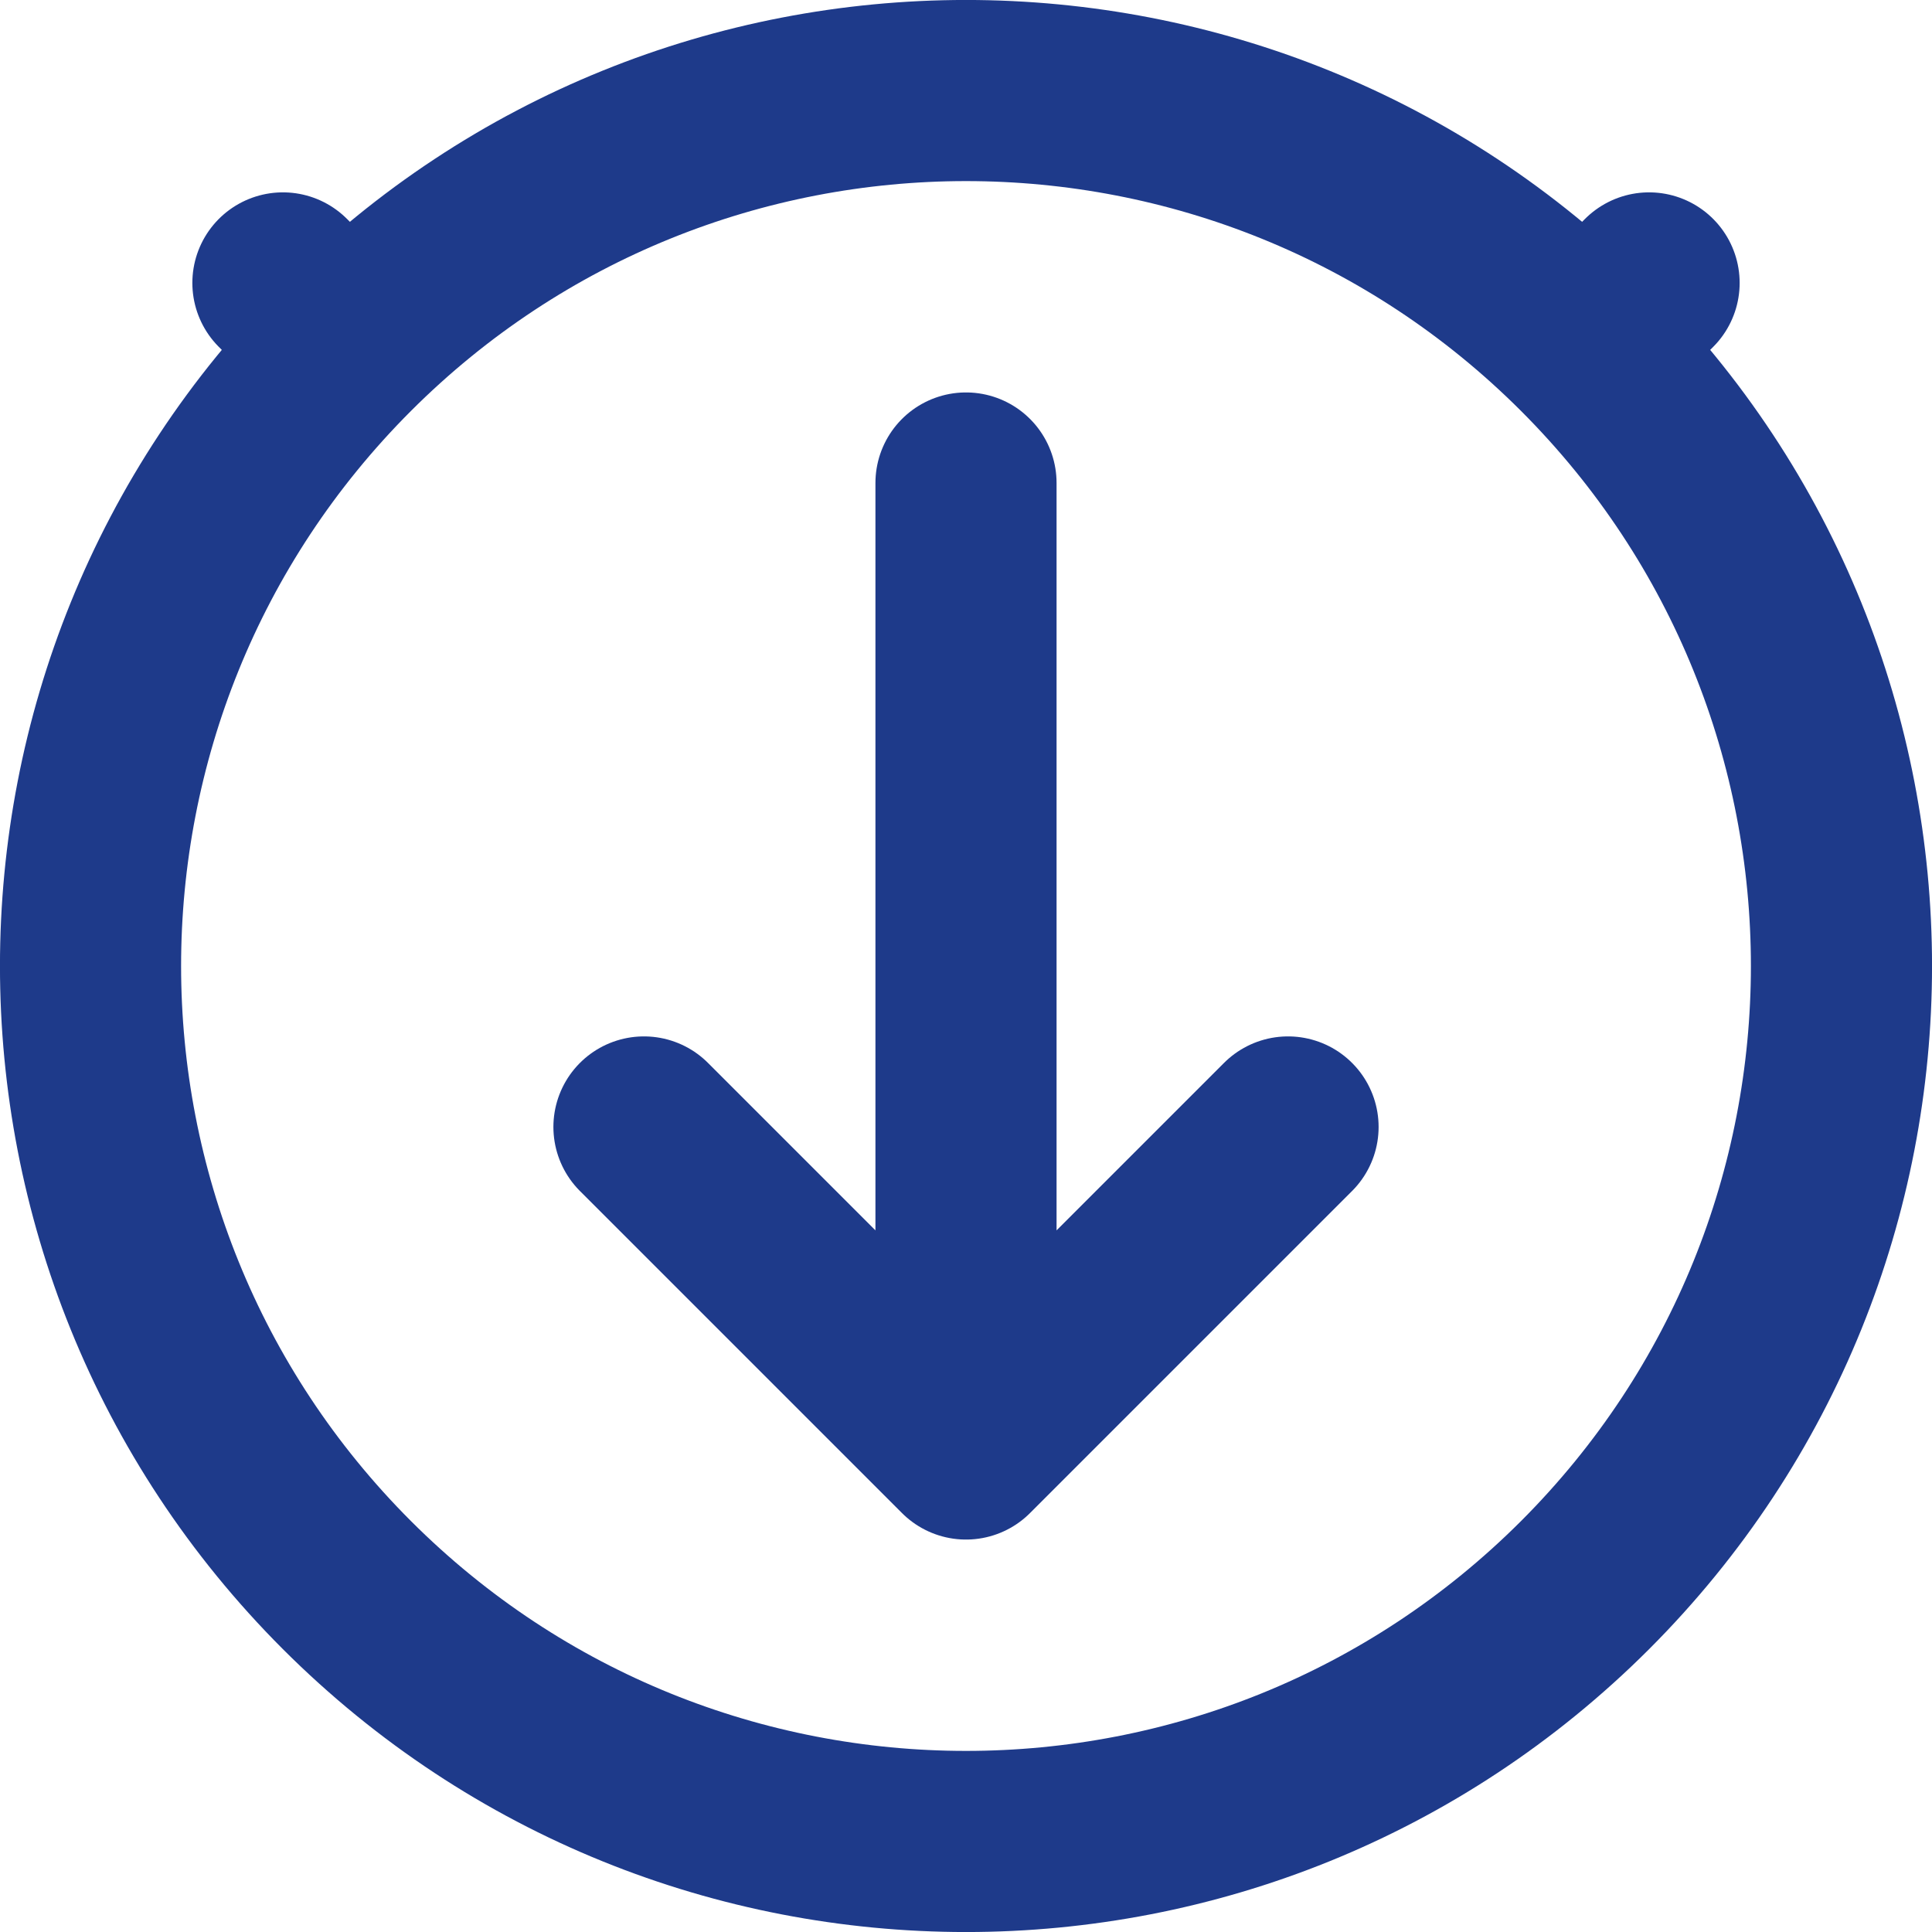 <svg width="16" height="16" viewBox="0 0 16 16" fill="none" xmlns="http://www.w3.org/2000/svg">
<path d="M13.127 2.873C15.958 5.705 15.958 10.295 13.127 13.127C10.295 15.958 5.705 15.958 2.873 13.127C0.042 10.295 0.042 5.705 2.873 2.873L2.343 2.343L2.873 2.873C5.705 0.042 10.295 0.042 13.127 2.873L13.657 2.343L13.127 2.873Z" stroke="#1E3A8A" stroke-width="1.5" stroke-linecap="round" stroke-linejoin="round"/>
<path d="M8 12L10.667 9.333M8 12L5.333 9.333M8 12V4" stroke="#1E3A8A" stroke-width="1.5" stroke-linecap="round"/>
</svg>
